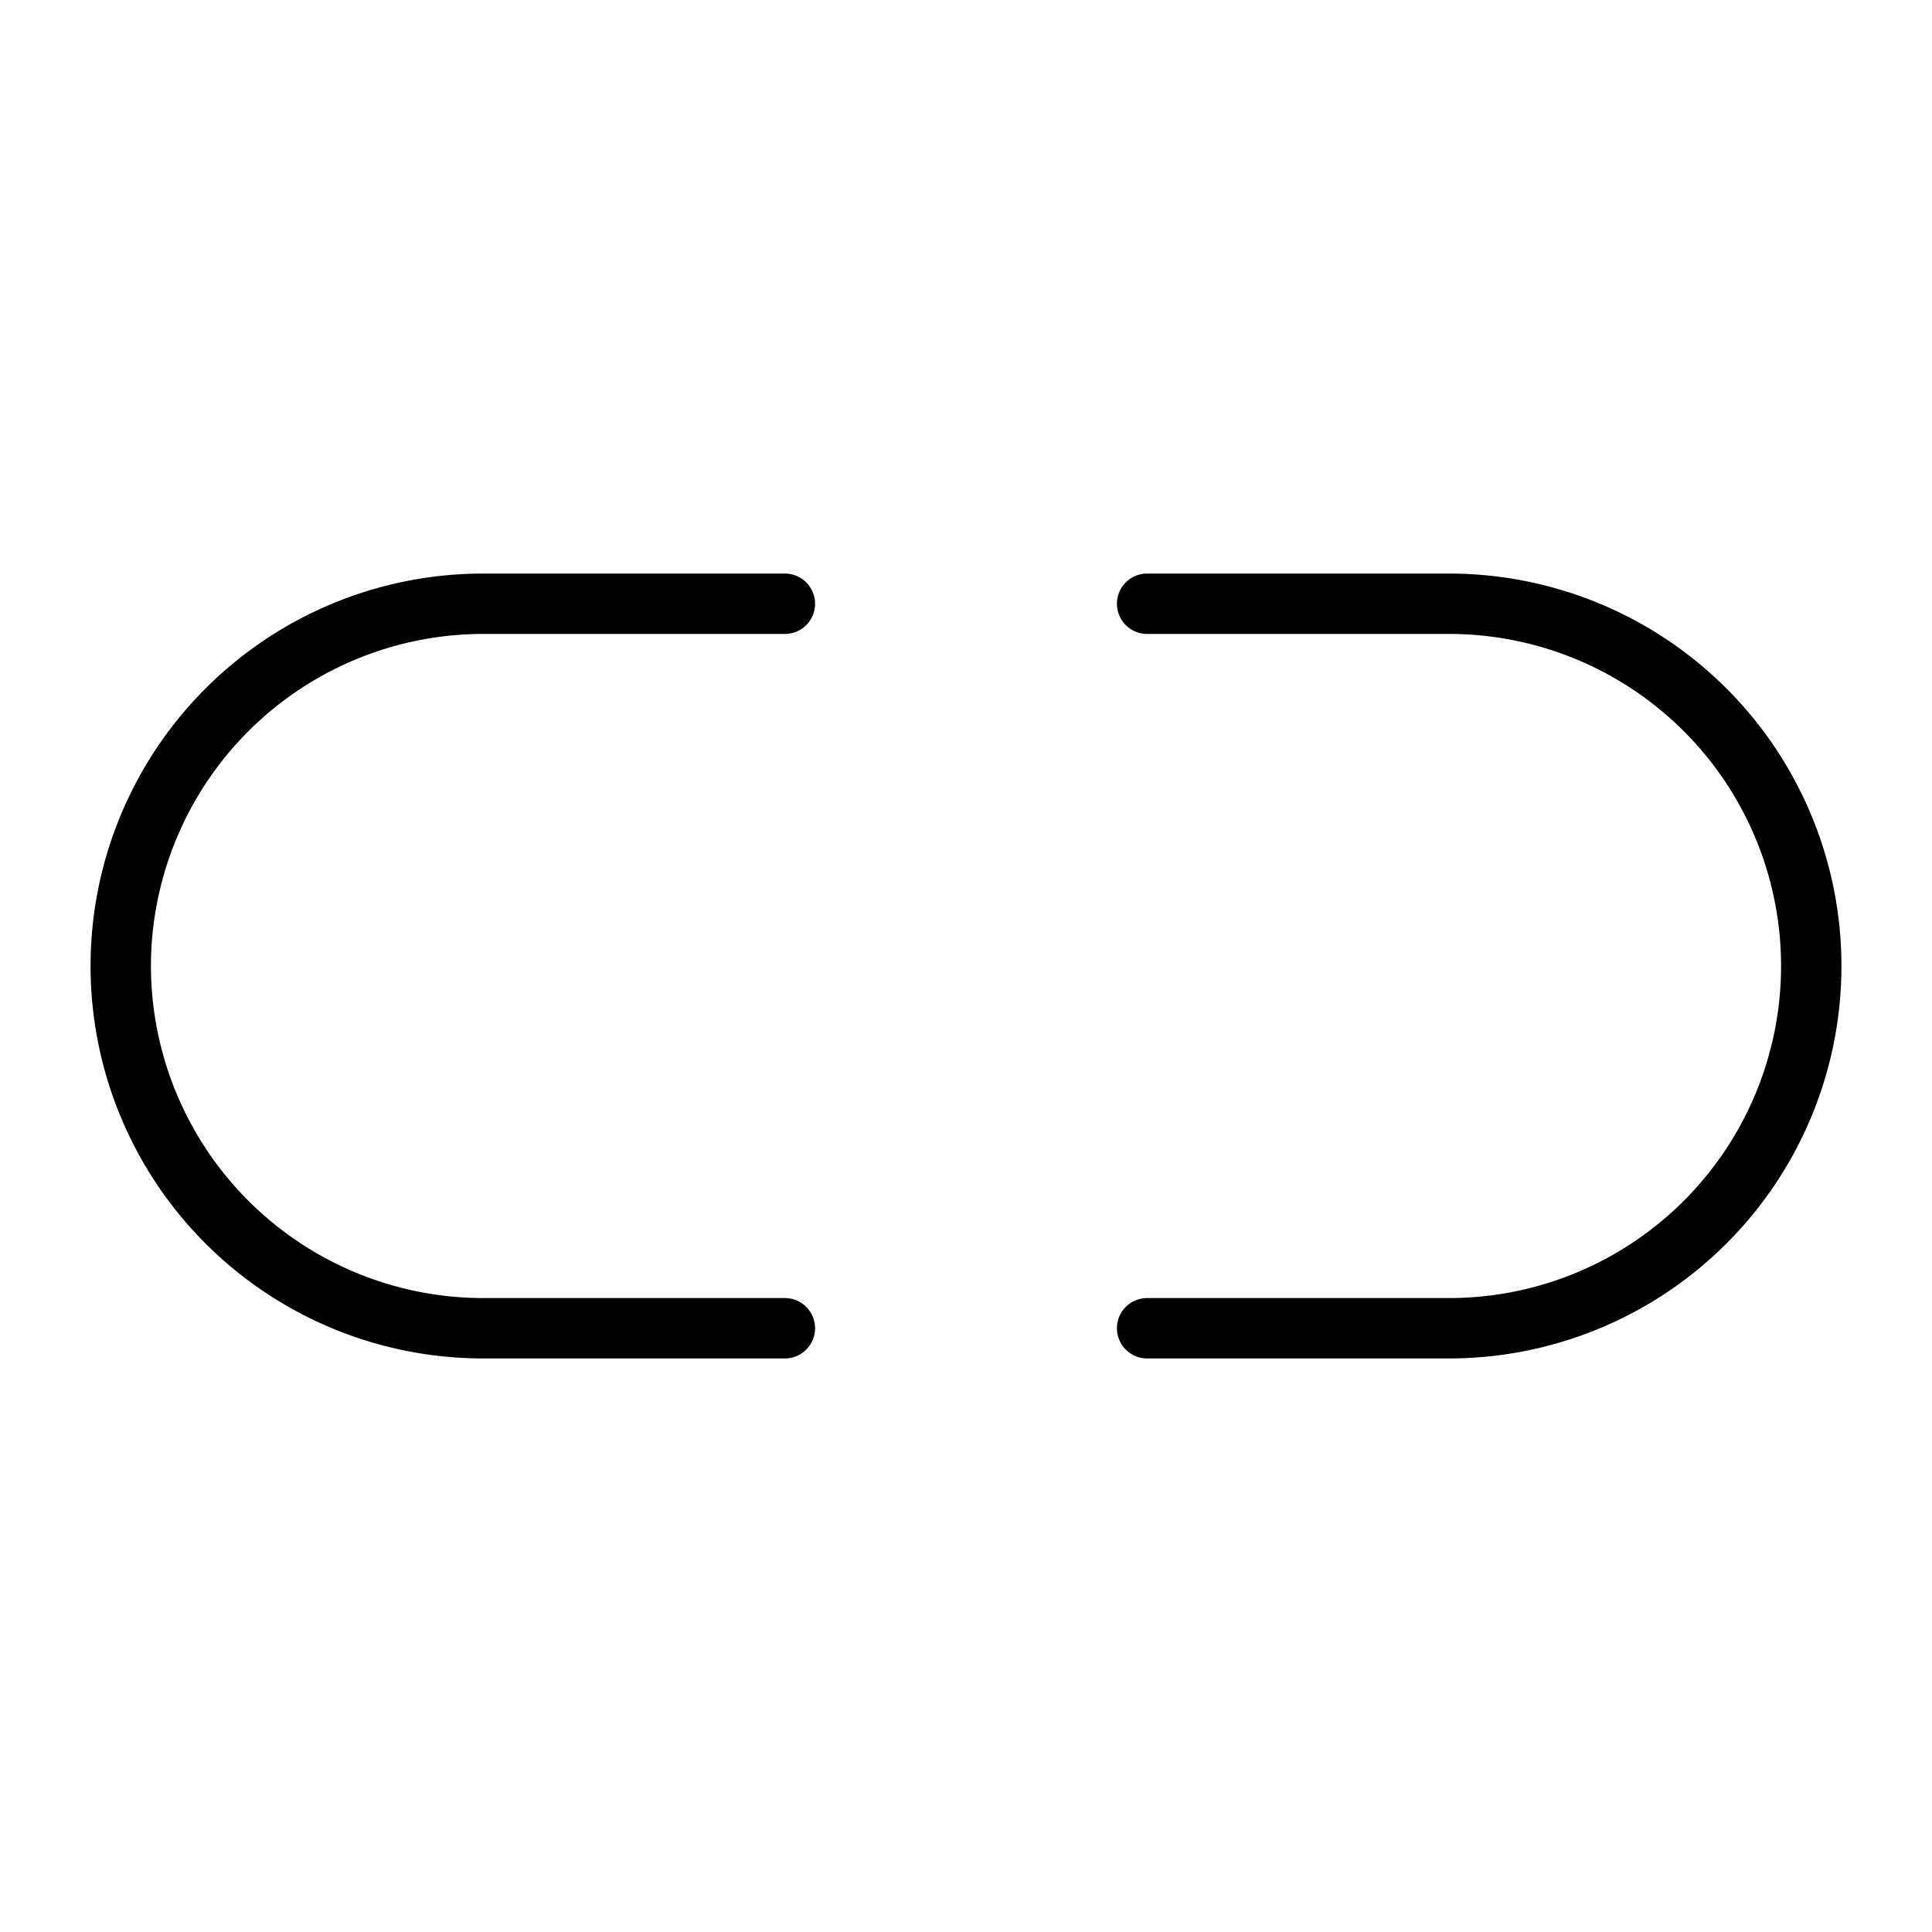 <svg xmlns="http://www.w3.org/2000/svg" viewBox="0 0 256 256" fill="currentColor"><path d="M20,128a44.05,44.05,0,0,0,44,44h40a4,4,0,0,1,0,8H64A52,52,0,0,1,64,76h40a4,4,0,0,1,0,8H64A44.05,44.05,0,0,0,20,128ZM192,76H152a4,4,0,0,0,0,8h40a44,44,0,0,1,0,88H152a4,4,0,0,0,0,8h40a52,52,0,0,0,0-104Z"/></svg>